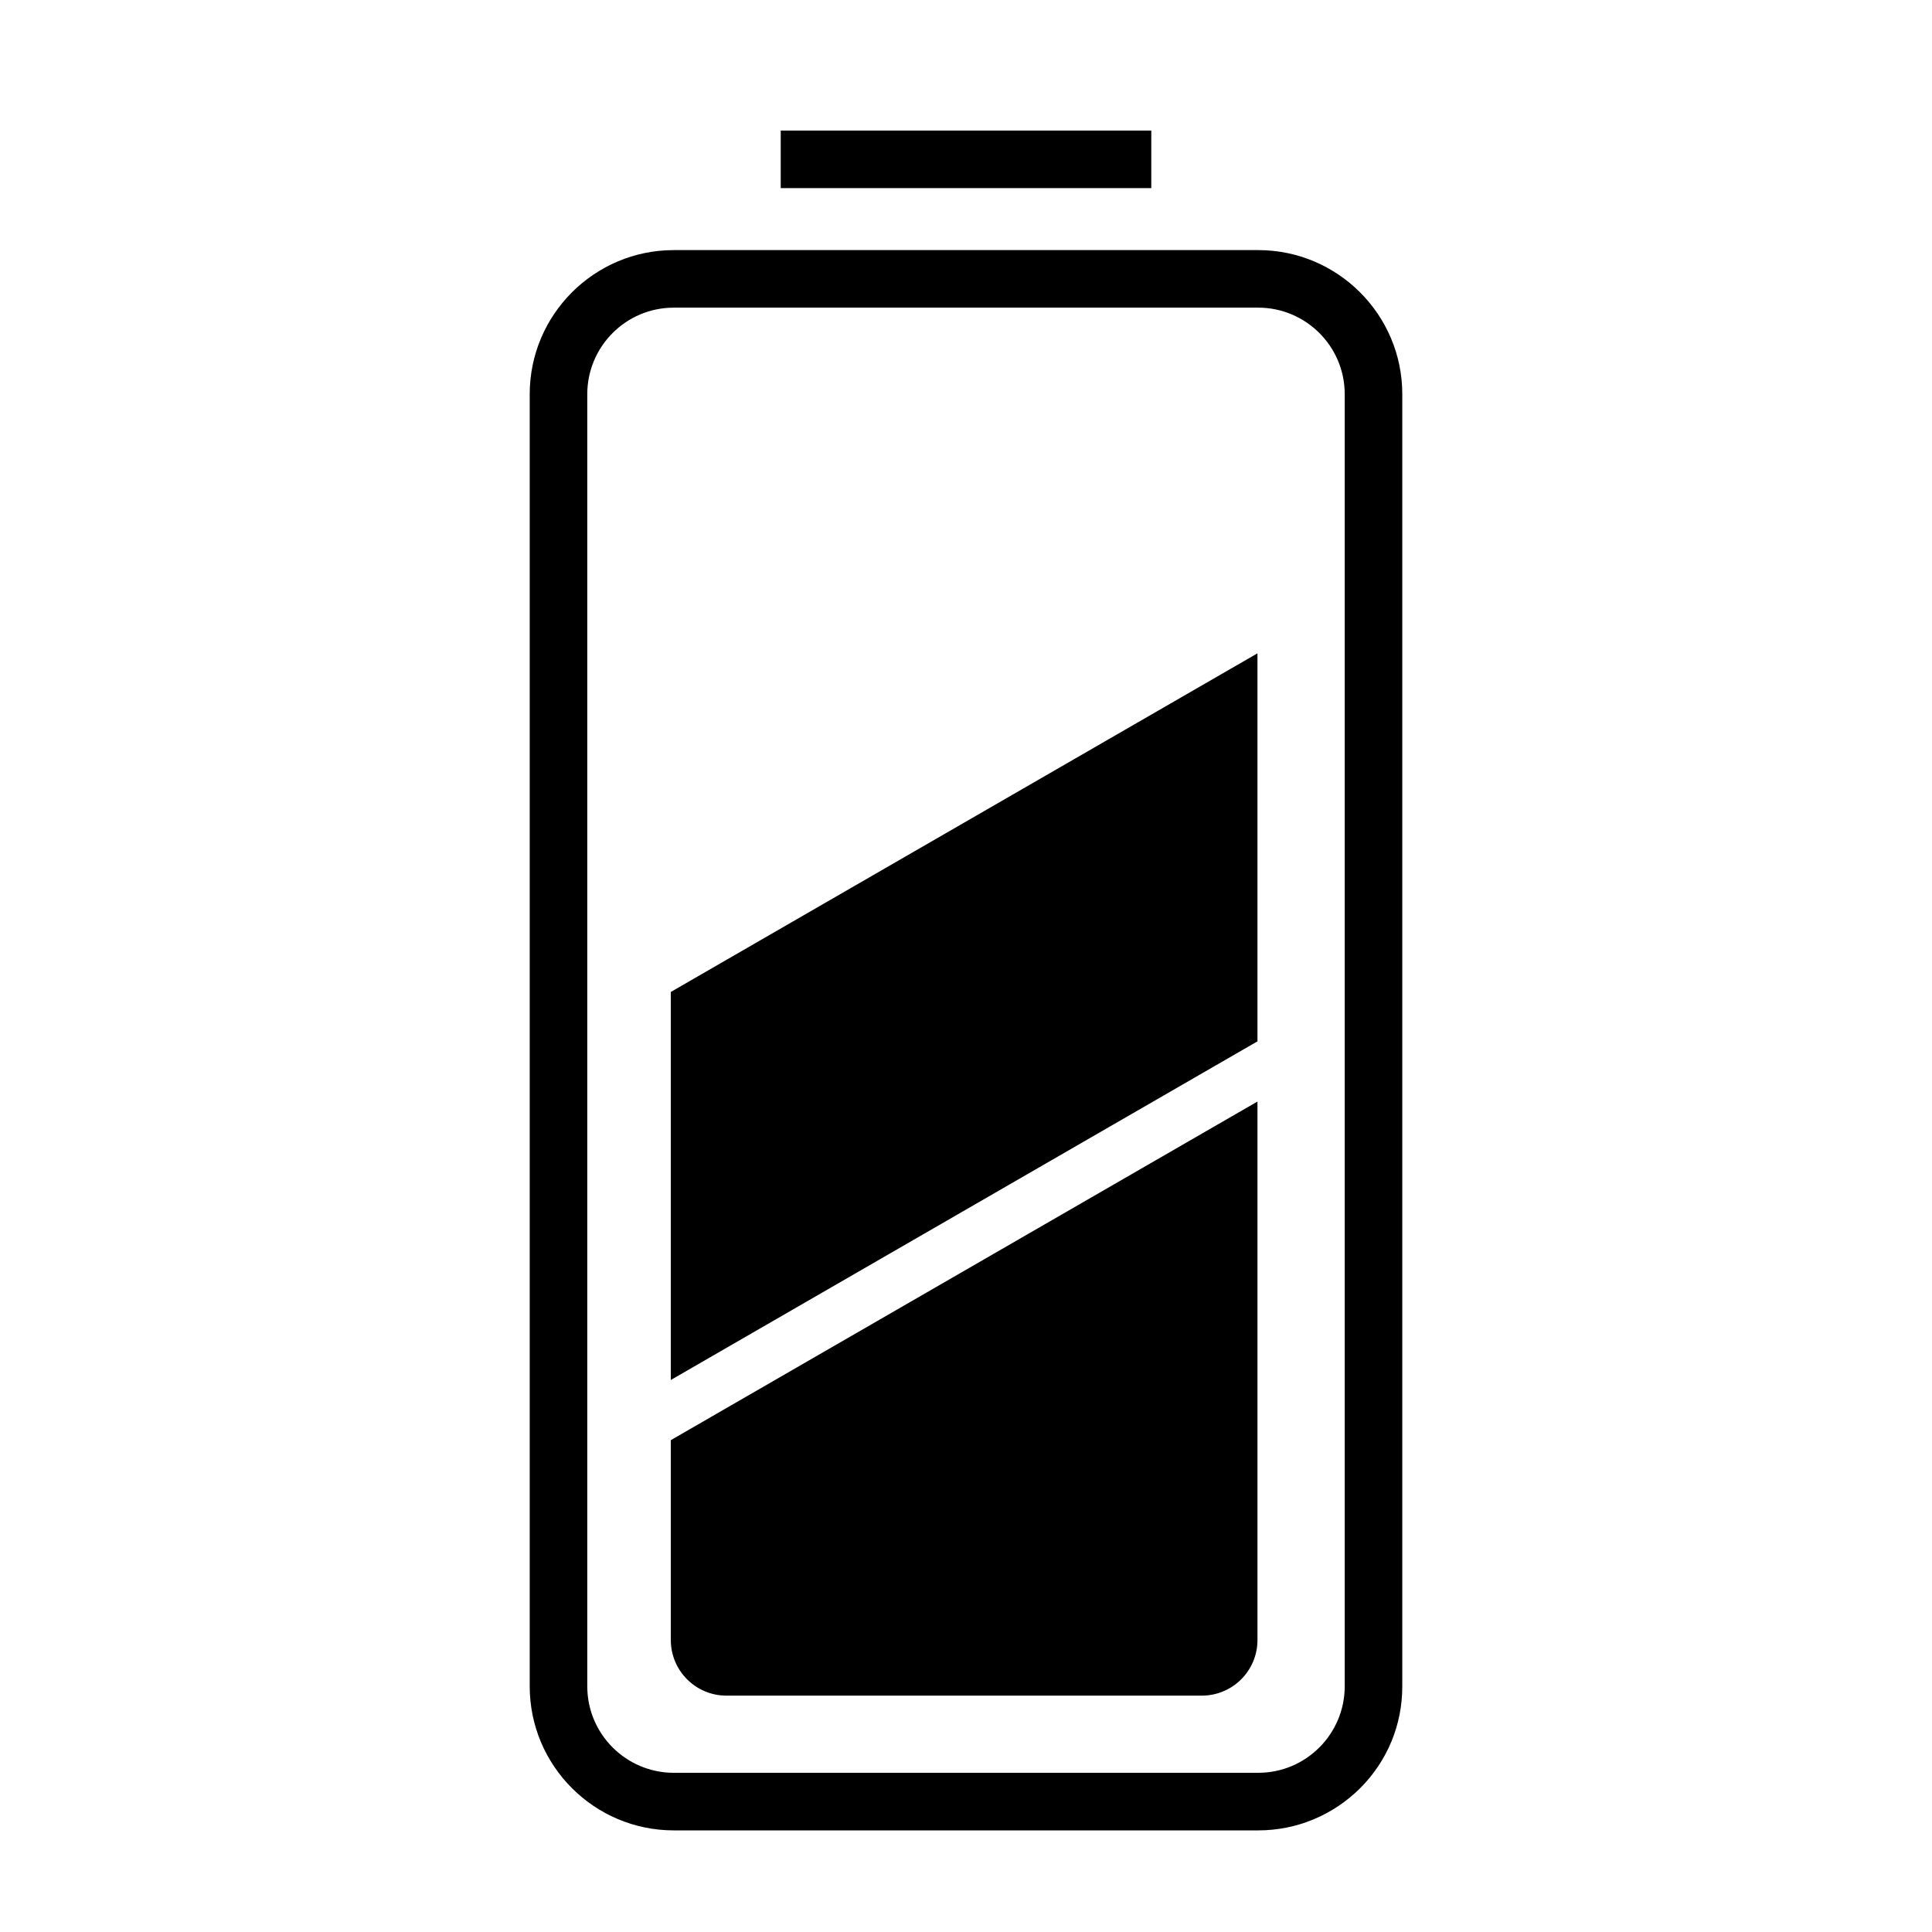 <?xml version="1.0" encoding="UTF-8"?>
<!-- Uploaded to: ICON Repo, www.iconrepo.com, Generator: ICON Repo Mixer Tools -->
<svg fill="#000000" width="800px" height="800px" version="1.1" viewBox="144 144 512 512" xmlns="http://www.w3.org/2000/svg">
 <g>
  <path d="m477.44 629.07h-154.88c-21.059 0-38.18-17.121-38.18-38.18v-342.43c0-21.059 17.121-38.18 38.18-38.18h154.88c21.059 0 38.18 17.121 38.18 38.18v342.43c0 10.234-3.938 19.777-11.219 27.059-7.184 7.086-16.73 11.121-26.961 11.121zm-154.88-403.54c-12.695 0-22.926 10.332-22.926 22.926v342.43c0 12.695 10.332 22.926 22.926 22.926h154.88c12.695 0 22.926-10.332 22.926-22.926v-342.43c0-12.695-10.332-22.926-22.926-22.926z"/>
  <path d="m350.9 178.6h98.203v15.254h-98.203z"/>
  <path d="m321.77 509.71 155.47-89.742v-102.83l-155.47 89.742z"/>
  <path d="m321.77 525.66v52.938c0 8.168 6.594 14.762 14.762 14.762h125.95c8.168 0 14.762-6.594 14.762-14.762v-142.68z"/>
 </g>
</svg>